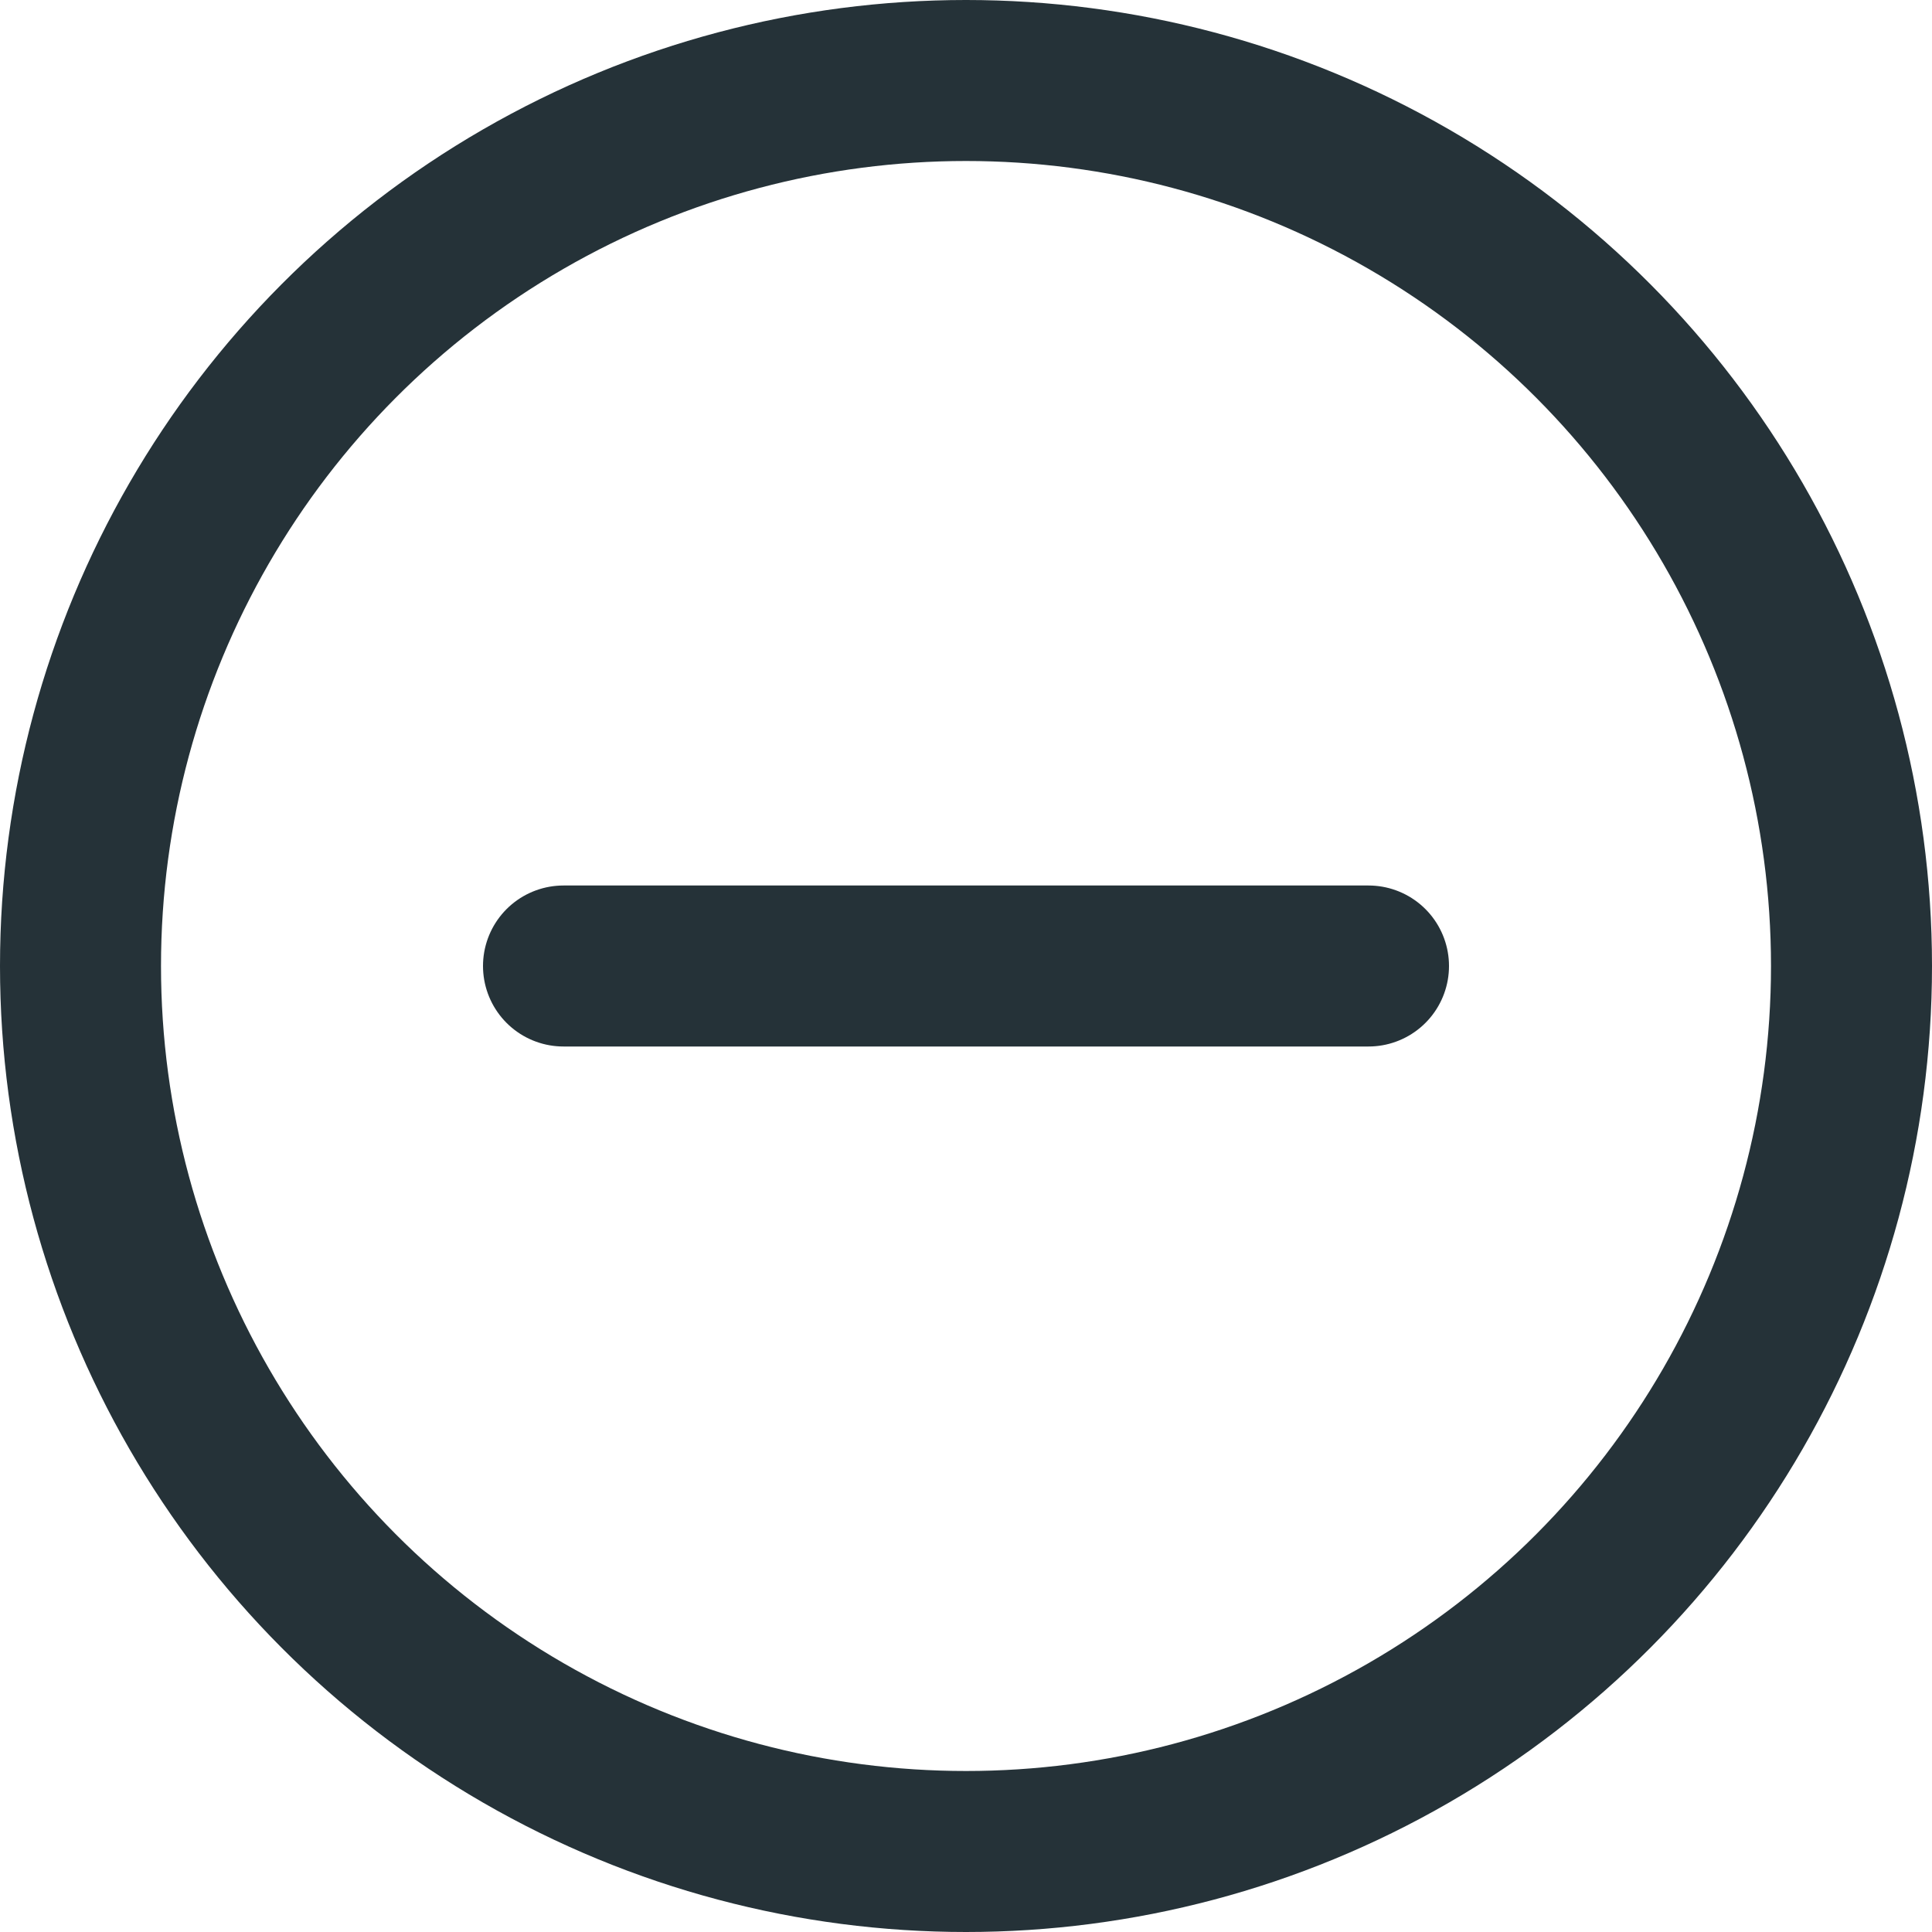 
<svg xmlns="http://www.w3.org/2000/svg" viewBox="0 0 24 24" width="24" height="24">



<title>c delete</title>



<g class="nc-icon-wrapper" stroke-linecap="round" stroke-linejoin="round" stroke-width="2" fill="#253238" stroke="#253238">



<line data-color="color-2" fill="none" stroke-miterlimit="10" x1="17" y1="12" x2="7" y2="12"></line> 



<circle fill="none" stroke="#253238" stroke-miterlimit="10" cx="12" cy="12" r="11"></circle></g></svg>